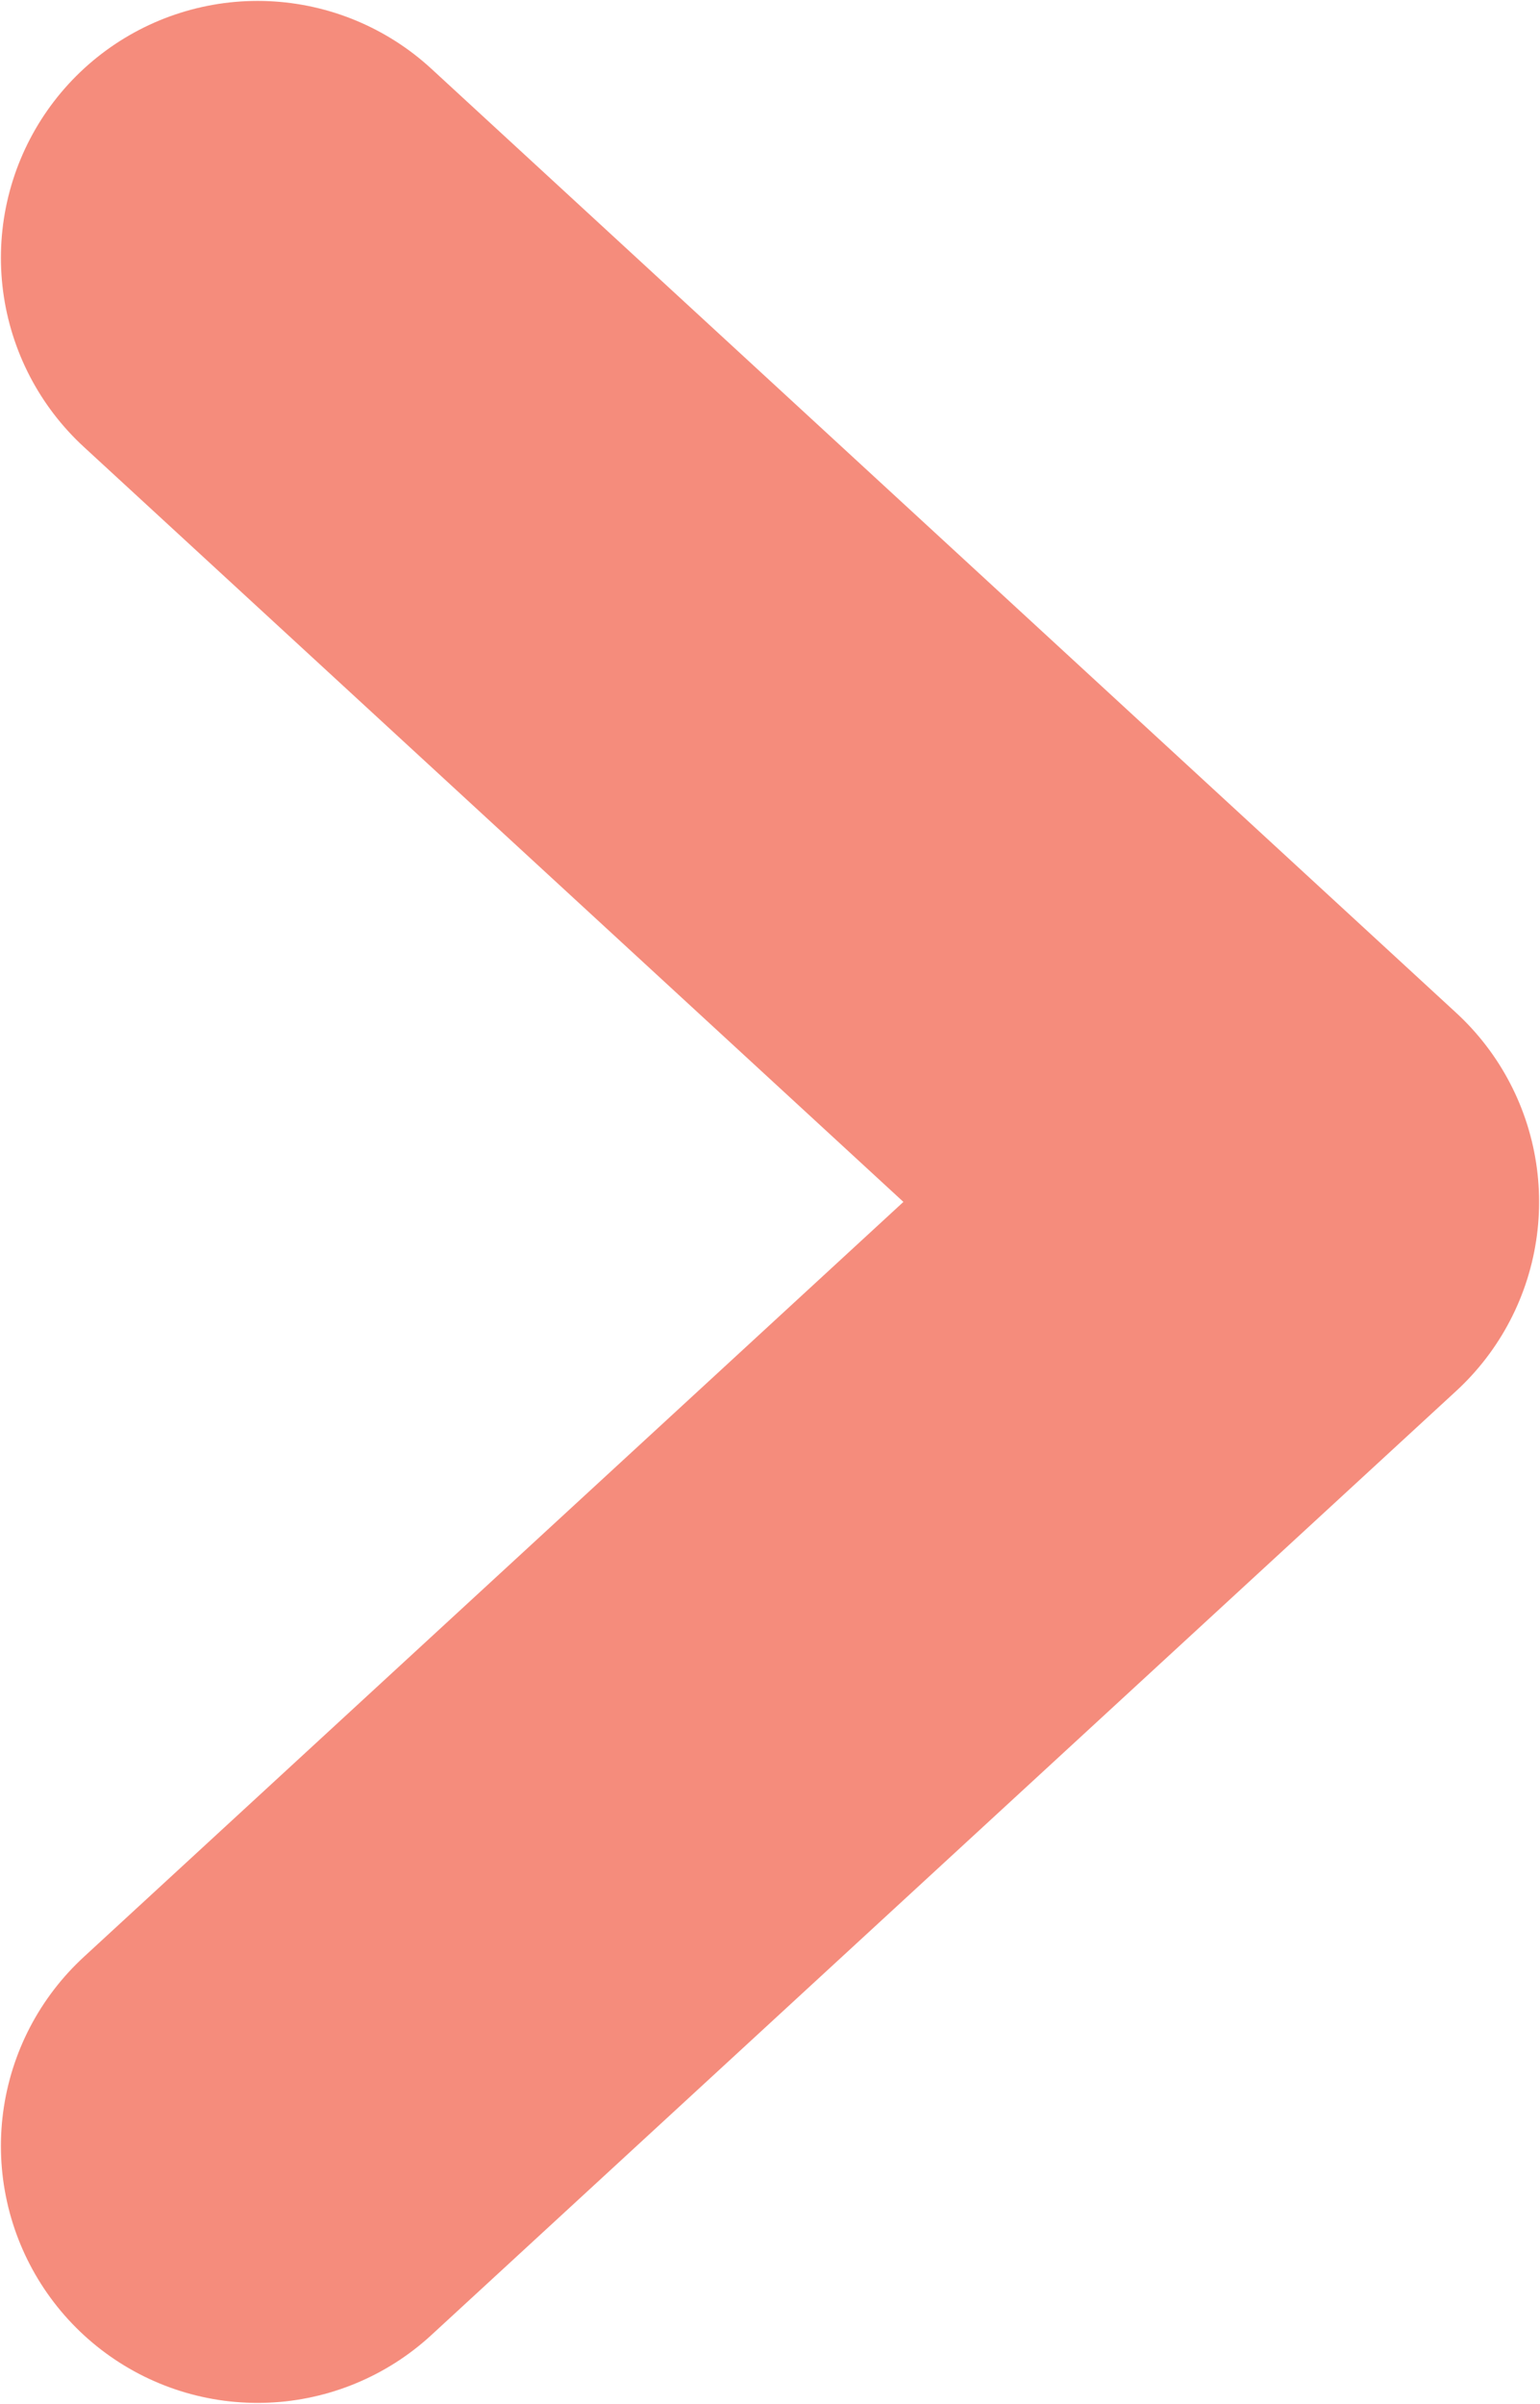 <svg xmlns="http://www.w3.org/2000/svg" viewBox="0 0 8.49 13.24"><defs><style>.cls-1{fill:none;stroke:#f58c7c;stroke-linecap:round;stroke-linejoin:round;stroke-width:2.83px;}</style></defs><g id="Layer_2" data-name="Layer 2"><g id="Layer_2-2" data-name="Layer 2"><polyline class="cls-1" points="1.42 11.82 7.07 6.62 1.42 1.42"/></g></g></svg>